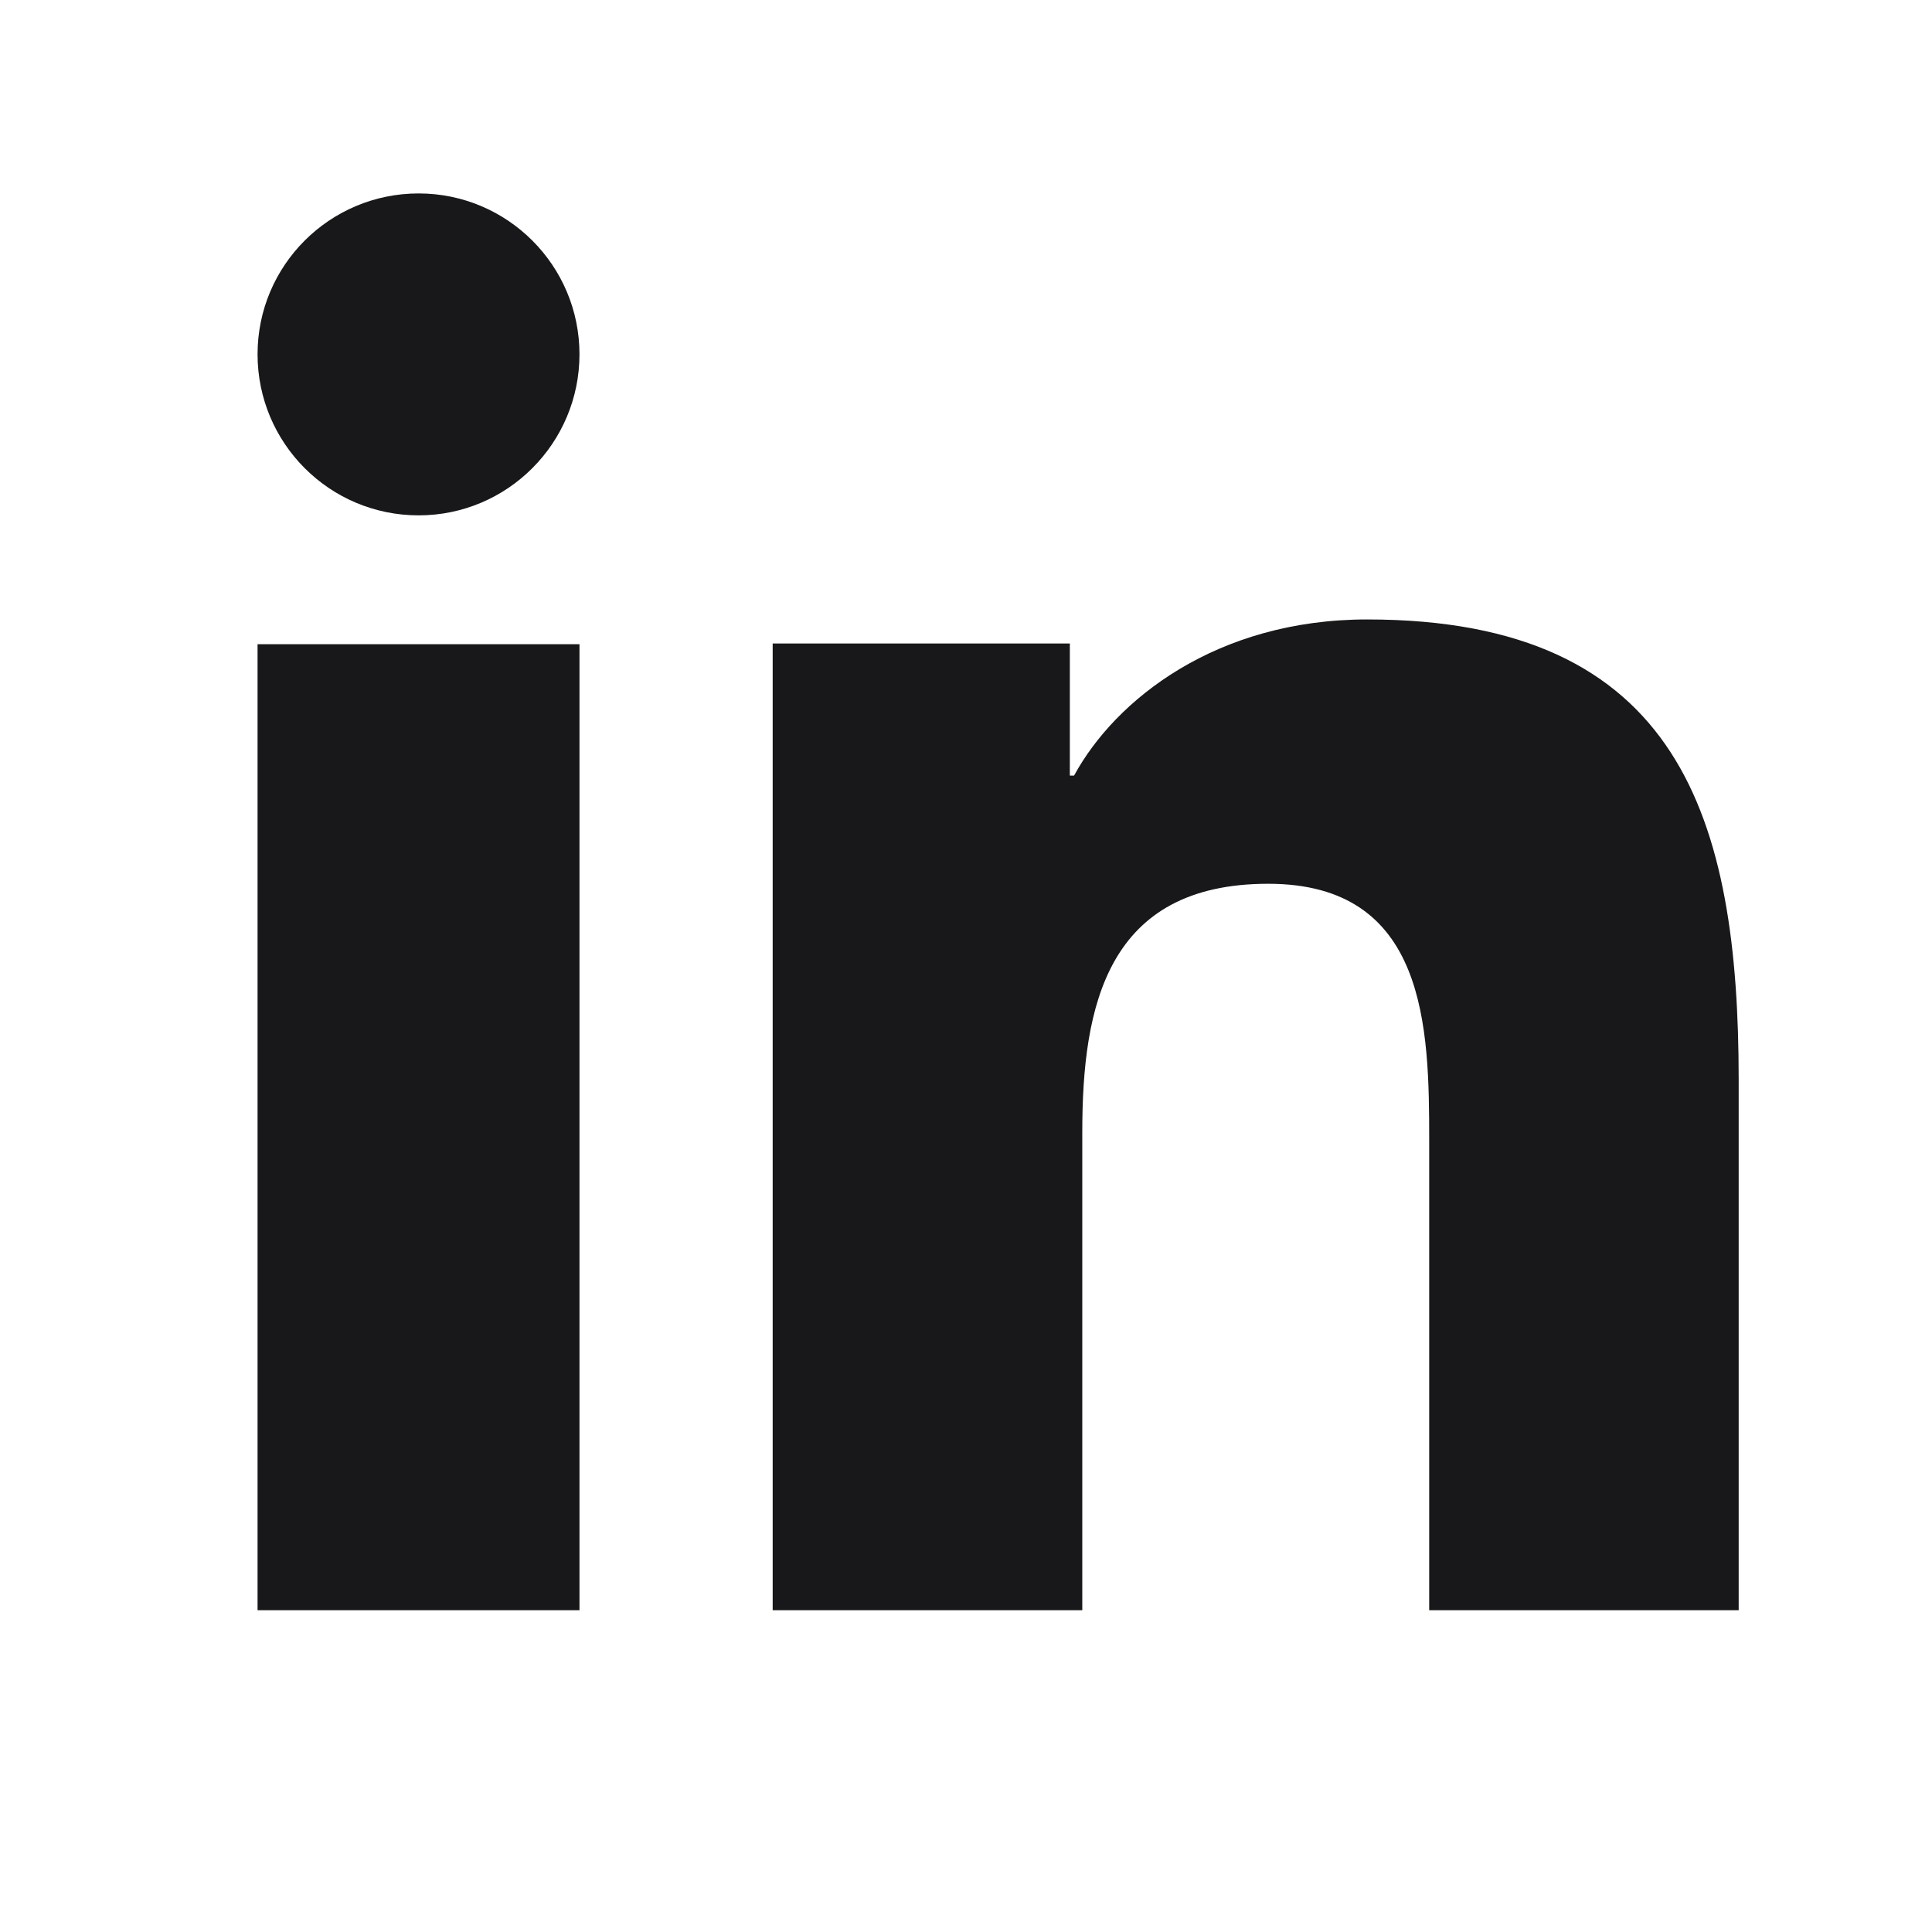 <?xml version="1.0" encoding="utf-8"?>
<svg xmlns="http://www.w3.org/2000/svg" width="16" height="16" viewBox="0 0 16 16" fill="none">
<path d="M4.799 13.335H2.133V5.335H4.799V13.335ZM3.467 4.268C2.729 4.268 2.133 3.67 2.133 2.934C2.133 2.198 2.73 1.602 3.467 1.602C4.202 1.602 4.799 2.199 4.799 2.934C4.799 3.67 4.202 4.268 3.467 4.268ZM14.399 13.335H11.836V9.442C11.836 8.513 11.818 7.319 10.503 7.319C9.168 7.319 8.963 8.33 8.963 9.374V13.335H6.399V5.329H8.86V6.423H8.895C9.237 5.794 10.074 5.13 11.322 5.13C13.919 5.13 14.399 6.788 14.399 8.944V13.335Z" fill="#18181B"/>
</svg>